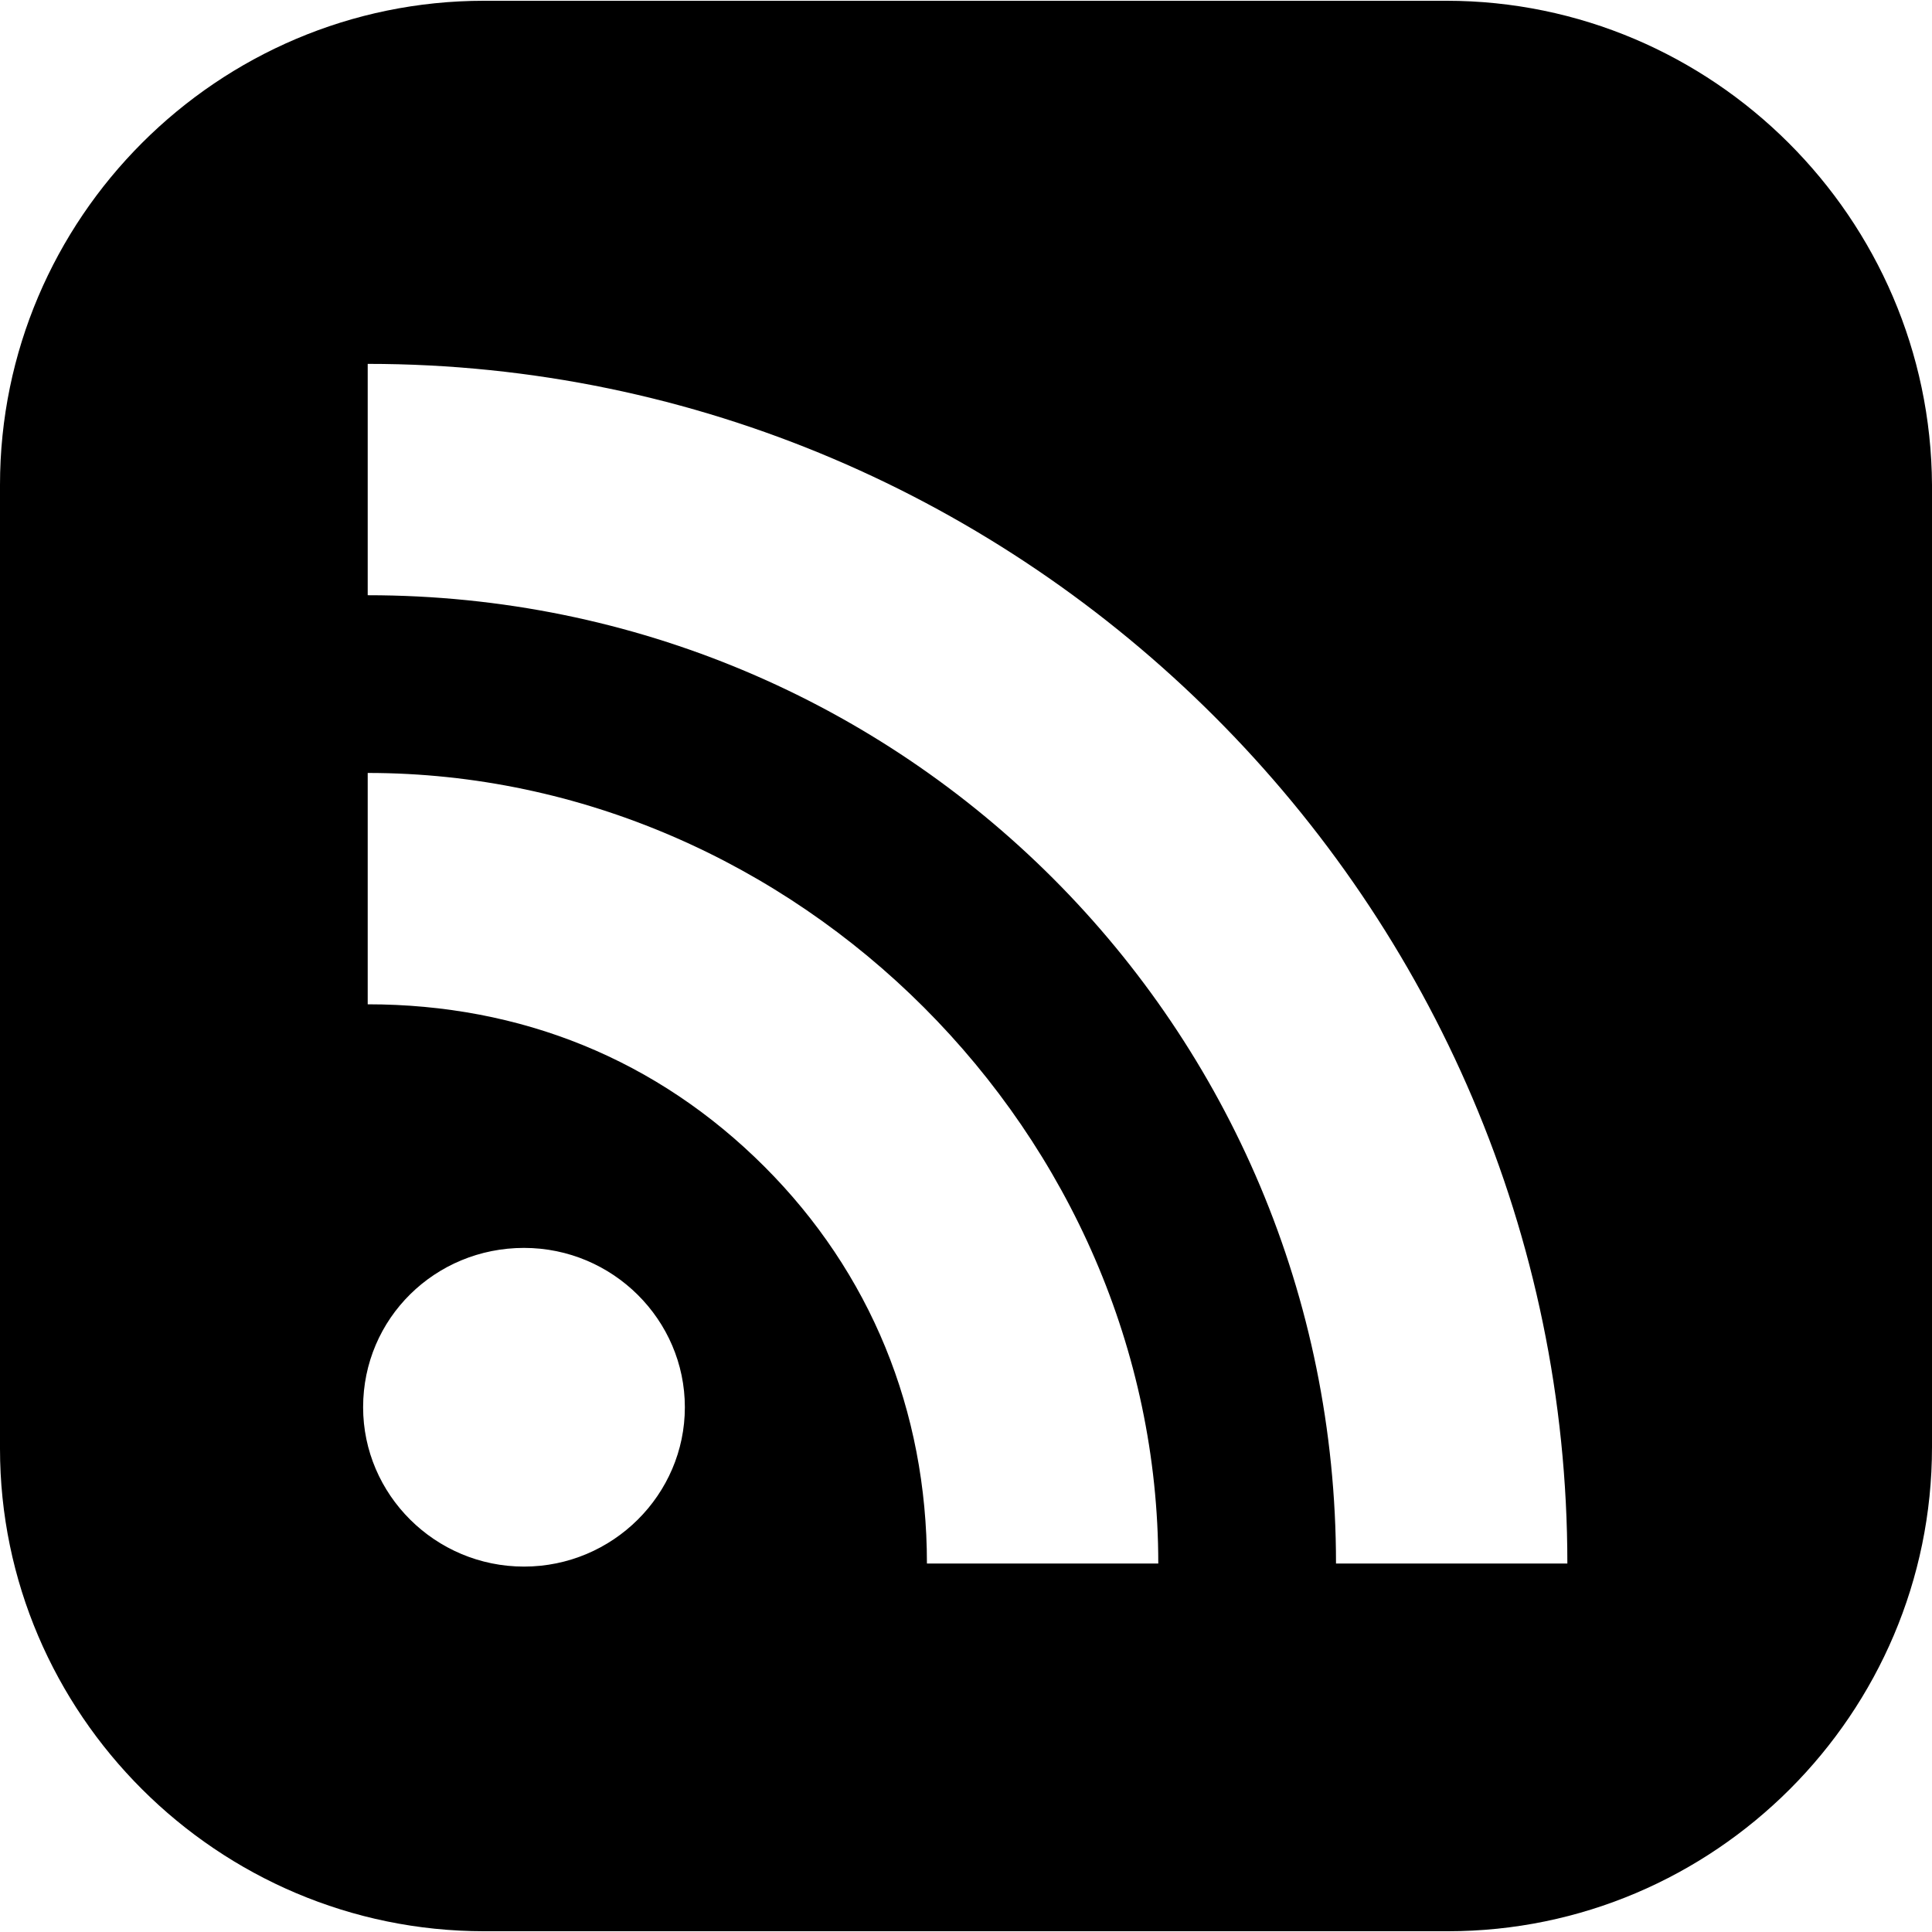 <?xml version="1.0" encoding="iso-8859-1"?>
<!-- Uploaded to: SVG Repo, www.svgrepo.com, Generator: SVG Repo Mixer Tools -->
<svg fill="#000000" height="800px" width="800px" version="1.1" id="Layer_1" xmlns="http://www.w3.org/2000/svg" xmlns:xlink="http://www.w3.org/1999/xlink" 
	 viewBox="0 0 504.4 504.4" xml:space="preserve">
<g>
	<g>
		<path d="M377.6,0.2H126.4C56.8,0.2,0,57,0,126.6v251.6c0,69.2,56.8,126,126.4,126H378c69.6,0,126.4-56.8,126.4-126.4V126.6
			C504,57,447.2,0.2,377.6,0.2z M136.8,409c-23.2,0-42-18.8-42-41.6c0-23.2,18.8-41.6,42-41.6c23.2,0,42,18.8,42,41.6
			C178.8,390.2,160,409,136.8,409z M242,408.2c0-40-14.8-76-42.4-103.6c-28-28-63.6-42.4-103.6-42.4v-60.4
			c112,0,206.4,94.4,206.4,206.4H242z M348.8,408.2c0-140-112.8-252.8-252.8-252.8V95c172,0,313.2,141.2,313.2,313.2H348.8z"/>
	</g>
</g>
</svg>